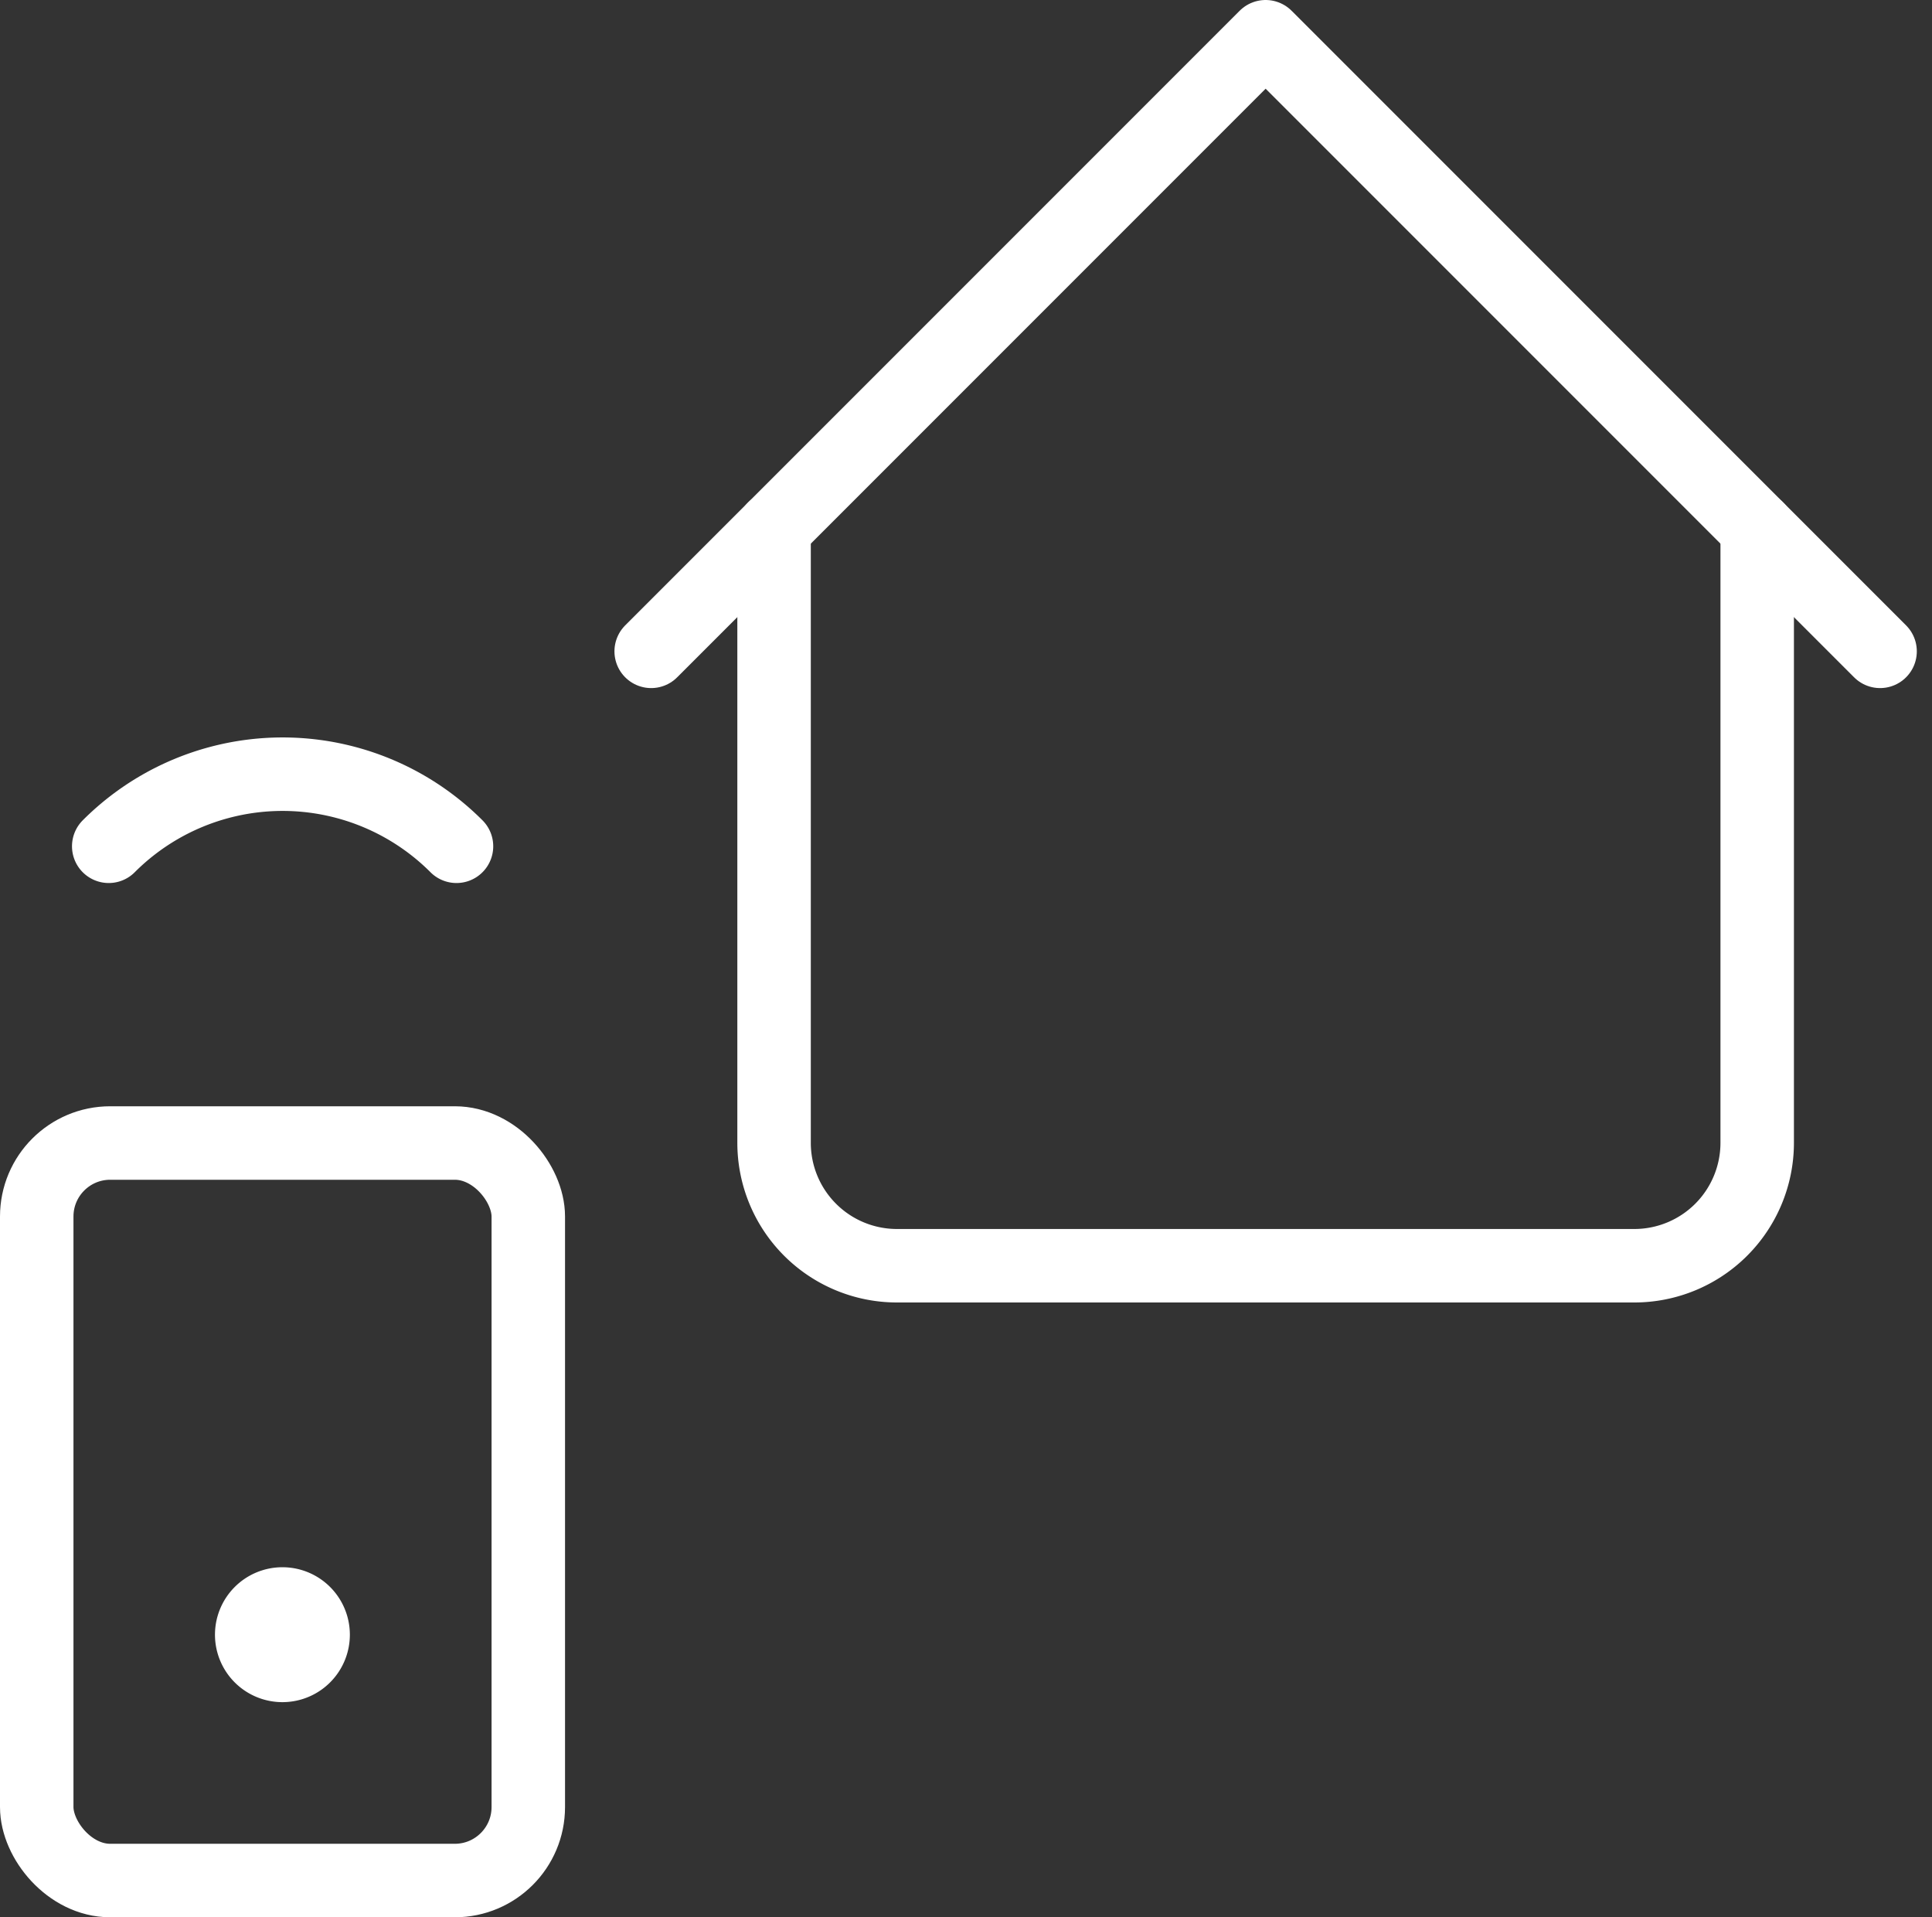 <svg xmlns="http://www.w3.org/2000/svg" width="39.445" height="39.135" viewBox="0 0 39.445 39.135">
  <rect x="0" y="0" width="39.445" height="39.135" fill="#333333" stroke="none"/>
  <g id="smart-house-garage-1" transform="translate(0.75 0.75)">
    <path id="Tracé_6507" data-name="Tracé 6507" d="M33.34,13.295,20.795.75,8.25,13.295" transform="translate(4.295 -0.75)" fill="none" stroke="#fff" stroke-linecap="round" stroke-linejoin="round" stroke-width="1.5"/>
    <rect id="Rectangle_1807" data-name="Rectangle 1807" width="10.036" height="15.054" rx="1.5" transform="translate(0 22.581)" fill="none" stroke="#fff" stroke-linecap="round" stroke-linejoin="round" stroke-width="1.5"/>
    <path id="Tracé_6508" data-name="Tracé 6508" d="M4,19.875a.627.627,0,1,0,.627.627A.627.627,0,0,0,4,19.875H4" transform="translate(1.016 12.115)" fill="none" stroke="#fff" stroke-linecap="round" stroke-linejoin="round" stroke-width="1.5"/>
    <path id="Tracé_6509" data-name="Tracé 6509" d="M1.629,11.22a5.018,5.018,0,0,1,7.1,0" transform="translate(-0.159 5.304)" fill="none" stroke="#fff" stroke-linecap="round" stroke-linejoin="round" stroke-width="1.5"/>
    <path id="Tracé_6510" data-name="Tracé 6510" d="M29.822,6.75V19.295A2.509,2.509,0,0,1,27.313,21.8H12.259A2.509,2.509,0,0,1,9.75,19.295V6.75" transform="translate(5.304 3.286)" fill="none" stroke="#fff" stroke-linecap="round" stroke-linejoin="round" stroke-width="1.5"/>
  </g>
</svg>
